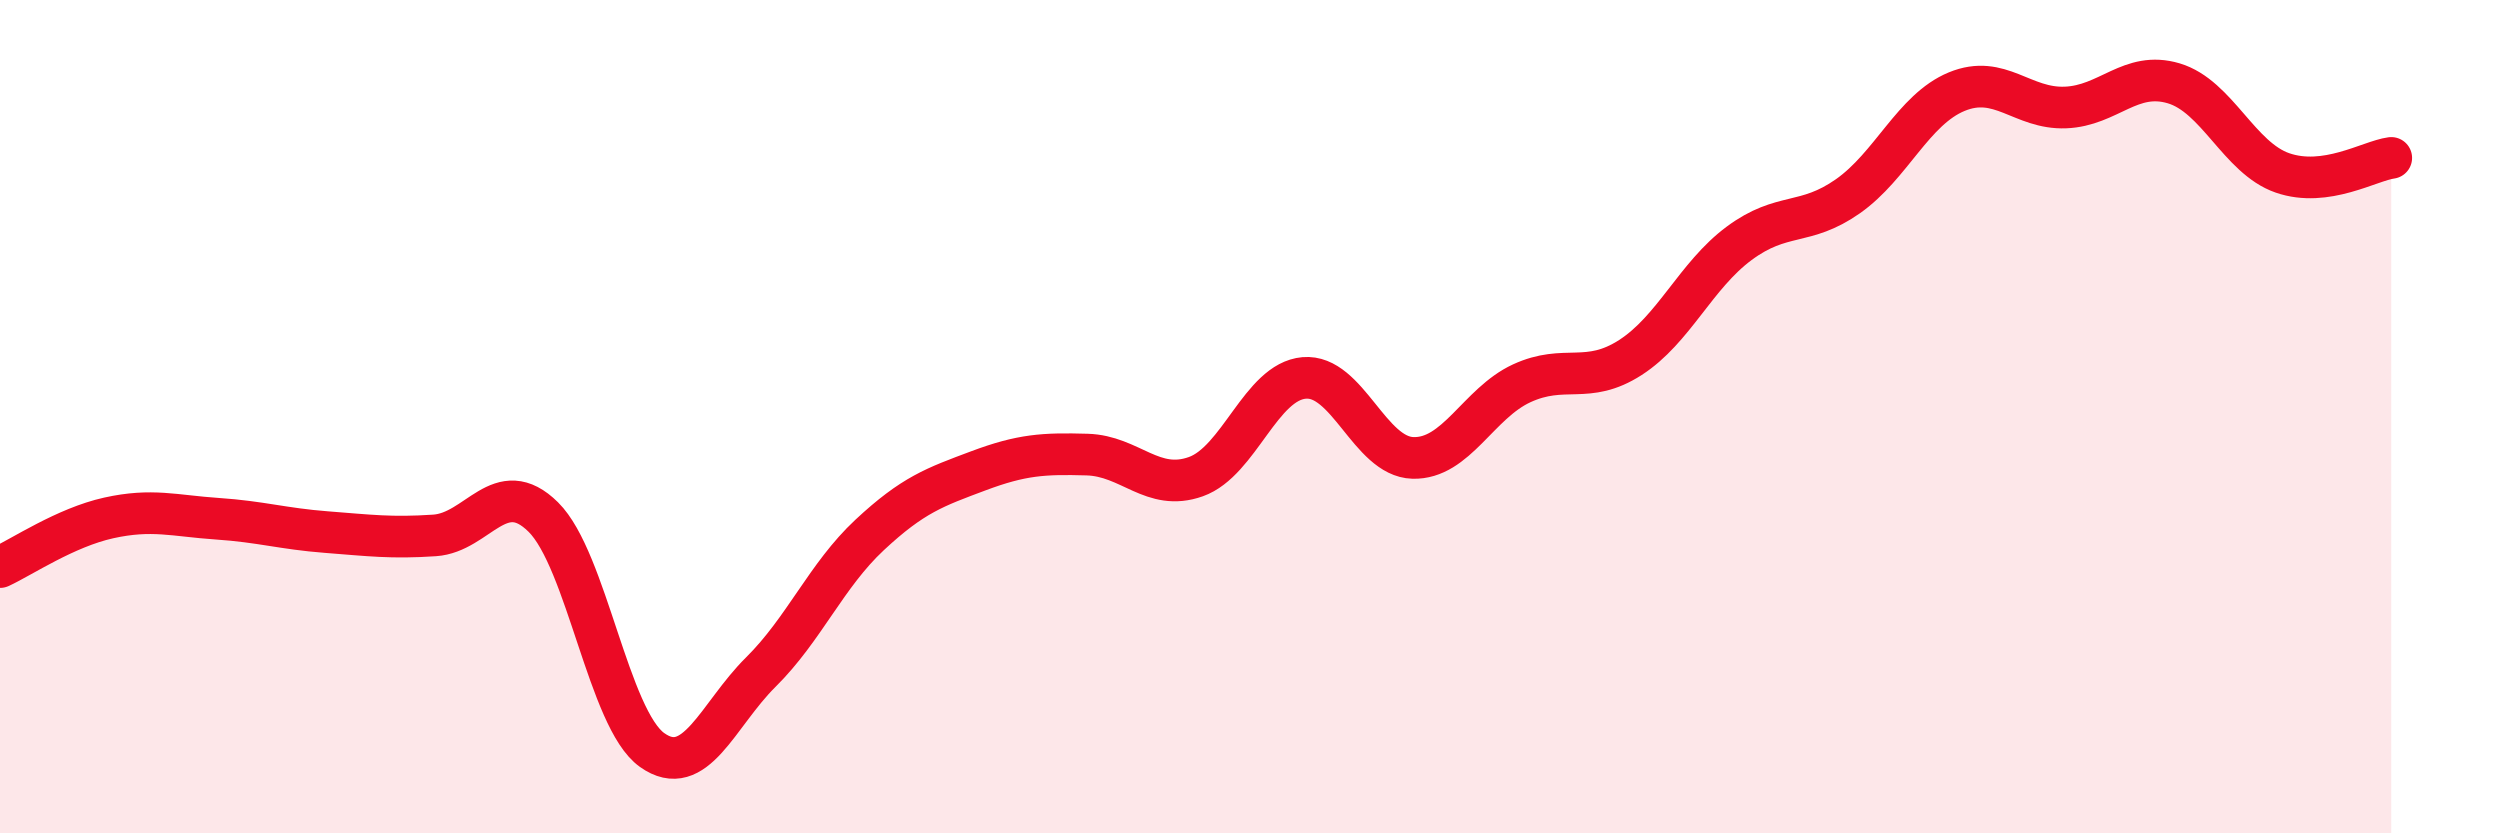 
    <svg width="60" height="20" viewBox="0 0 60 20" xmlns="http://www.w3.org/2000/svg">
      <path
        d="M 0,13.61 C 0.52,13.37 1.57,12.66 2.61,12.43 C 3.65,12.2 4.18,12.38 5.22,12.45 C 6.26,12.52 6.79,12.69 7.83,12.77 C 8.87,12.85 9.39,12.92 10.43,12.85 C 11.47,12.78 12,11.38 13.04,12.41 C 14.08,13.44 14.61,17.26 15.65,18 C 16.69,18.74 17.22,17.16 18.26,16.13 C 19.3,15.1 19.83,13.81 20.87,12.84 C 21.91,11.87 22.44,11.69 23.48,11.3 C 24.52,10.91 25.05,10.88 26.09,10.91 C 27.13,10.94 27.66,11.81 28.7,11.44 C 29.74,11.07 30.26,9.16 31.3,9.07 C 32.34,8.98 32.87,10.96 33.91,10.99 C 34.95,11.02 35.48,9.68 36.52,9.2 C 37.56,8.72 38.09,9.25 39.13,8.58 C 40.17,7.91 40.7,6.61 41.74,5.84 C 42.78,5.07 43.31,5.44 44.35,4.71 C 45.39,3.98 45.92,2.63 46.96,2.2 C 48,1.77 48.53,2.62 49.57,2.58 C 50.61,2.54 51.13,1.69 52.17,2 C 53.21,2.31 53.74,3.79 54.78,4.15 C 55.82,4.51 56.87,3.86 57.39,3.79L57.39 20L0 20Z"
        fill="#EB0A25"
        opacity="0.1"
        stroke-linecap="round"
        stroke-linejoin="round"
      />
      <path
        d="M 0,13.61 C 0.52,13.37 1.57,12.66 2.61,12.43 C 3.65,12.2 4.18,12.38 5.22,12.45 C 6.26,12.52 6.79,12.69 7.83,12.77 C 8.87,12.85 9.39,12.92 10.43,12.85 C 11.47,12.78 12,11.38 13.04,12.41 C 14.08,13.44 14.61,17.26 15.65,18 C 16.69,18.74 17.22,17.16 18.26,16.13 C 19.3,15.1 19.83,13.81 20.87,12.84 C 21.91,11.87 22.44,11.69 23.48,11.3 C 24.52,10.91 25.05,10.88 26.09,10.91 C 27.13,10.94 27.66,11.81 28.7,11.44 C 29.74,11.07 30.26,9.16 31.3,9.07 C 32.34,8.98 32.87,10.96 33.91,10.99 C 34.95,11.02 35.48,9.68 36.52,9.2 C 37.56,8.72 38.09,9.25 39.13,8.58 C 40.17,7.91 40.7,6.61 41.74,5.84 C 42.78,5.07 43.31,5.44 44.35,4.71 C 45.39,3.98 45.92,2.63 46.96,2.2 C 48,1.77 48.53,2.62 49.57,2.58 C 50.61,2.54 51.13,1.69 52.17,2 C 53.21,2.31 53.74,3.79 54.78,4.15 C 55.82,4.51 56.87,3.86 57.39,3.79"
        stroke="#EB0A25"
        stroke-width="1"
        fill="none"
        stroke-linecap="round"
        stroke-linejoin="round"
      />
    </svg>
  
